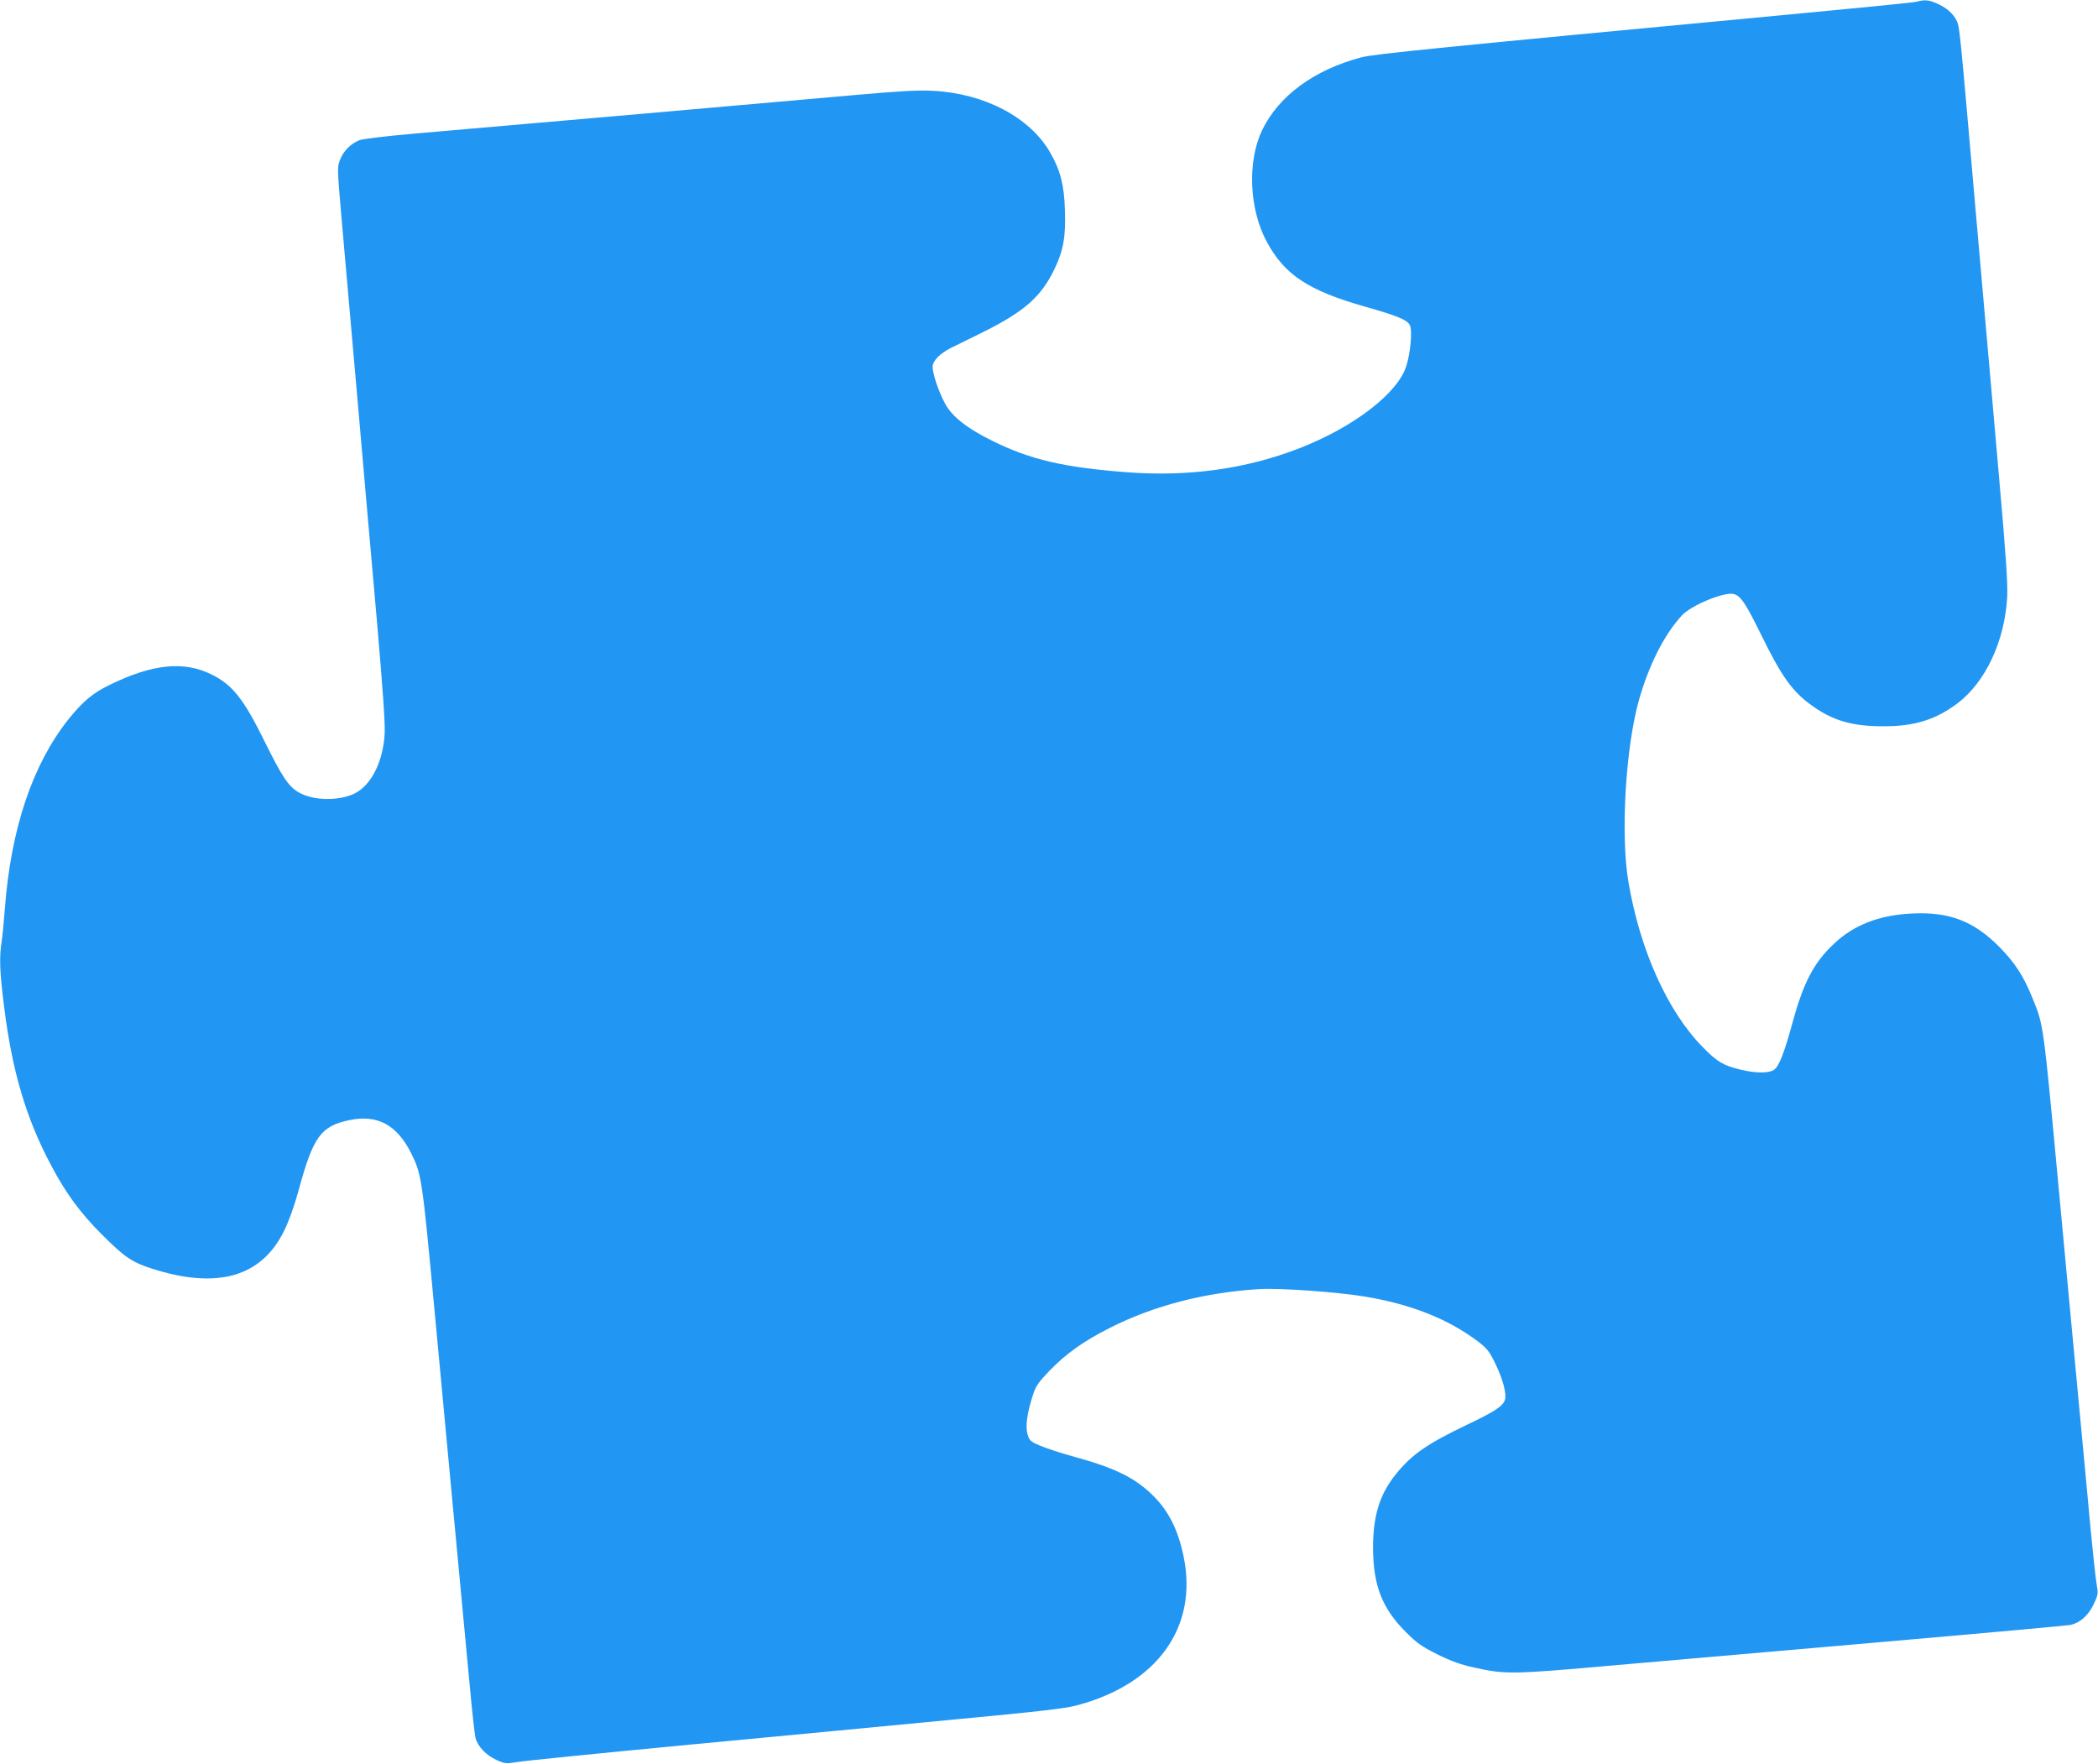 <?xml version="1.0" standalone="no"?>
<!DOCTYPE svg PUBLIC "-//W3C//DTD SVG 20010904//EN"
 "http://www.w3.org/TR/2001/REC-SVG-20010904/DTD/svg10.dtd">
<svg version="1.0" xmlns="http://www.w3.org/2000/svg"
 width="1280pt" height="1076pt" viewBox="0 0 1280 1076"
 preserveAspectRatio="xMidYMid meet">
<g transform="translate(0,1076) scale(0.1,-0.1)"
fill="#2196f3" stroke="none">
<path d="M11690 10749 c-19 -5 -375 -40 -790 -79 -2113 -199 -2515 -239 -2595
-260 -288 -76 -505 -236 -605 -445 -91 -191 -79 -481 29 -681 109 -201 253
-296 596 -394 198 -56 260 -81 276 -113 17 -30 5 -169 -21 -250 -52 -166 -318
-371 -650 -501 -327 -127 -676 -176 -1057 -147 -382 29 -588 77 -818 191 -158
78 -250 151 -292 233 -39 74 -73 178 -73 219 0 36 44 81 111 115 24 12 108 53
187 92 261 129 365 220 447 393 53 110 68 197 62 358 -4 149 -28 242 -89 348
-123 216 -403 363 -718 378 -85 5 -206 -2 -465 -25 -365 -33 -2183 -192 -2695
-236 -173 -15 -312 -32 -336 -40 -53 -20 -99 -66 -120 -121 -17 -44 -16 -57 9
-347 15 -166 58 -662 97 -1102 38 -440 93 -1061 121 -1380 35 -406 49 -607 46
-670 -9 -162 -74 -300 -167 -357 -92 -56 -264 -57 -358 -2 -62 36 -101 95
-207 309 -127 259 -196 346 -322 409 -170 85 -361 66 -623 -62 -105 -51 -163
-100 -252 -210 -219 -275 -351 -667 -388 -1152 -6 -80 -15 -172 -20 -205 -15
-95 -12 -185 15 -396 49 -396 135 -684 288 -971 90 -170 176 -287 307 -418
138 -139 185 -171 307 -210 399 -128 669 -51 807 232 28 57 62 151 87 243 90
331 136 394 310 431 171 36 290 -28 377 -201 64 -129 67 -148 142 -948 39
-413 84 -895 100 -1069 48 -504 87 -930 116 -1233 14 -154 30 -297 35 -318 14
-53 65 -106 129 -135 51 -23 59 -23 120 -13 36 7 513 55 1060 107 547 52 1281
121 1630 155 499 47 655 65 728 84 493 130 743 478 653 910 -34 164 -93 280
-191 375 -108 105 -228 164 -472 231 -84 23 -181 55 -215 70 -56 24 -63 31
-74 68 -14 48 -3 131 33 240 17 54 33 77 99 146 102 106 210 183 373 265 265
134 578 215 906 235 126 8 471 -17 645 -45 283 -47 509 -136 693 -275 53 -40
68 -59 102 -128 50 -102 74 -194 61 -230 -15 -38 -63 -70 -234 -151 -238 -114
-334 -180 -429 -298 -101 -125 -141 -254 -141 -453 1 -227 55 -367 199 -511
69 -69 97 -89 195 -138 85 -42 142 -62 224 -80 191 -42 225 -42 855 14 316 28
1066 93 1665 145 600 52 1102 98 1116 101 58 12 109 57 141 123 30 63 30 66
19 130 -6 36 -22 185 -36 331 -13 146 -43 459 -65 695 -45 483 -86 911 -130
1388 -94 1004 -92 991 -157 1151 -56 140 -109 222 -208 322 -154 154 -302 211
-524 201 -203 -9 -360 -69 -482 -185 -122 -114 -186 -236 -253 -482 -51 -188
-83 -267 -114 -288 -33 -21 -113 -20 -207 3 -102 25 -140 48 -225 135 -216
218 -385 595 -455 1010 -49 288 -17 826 66 1115 61 211 151 390 258 508 56 63
259 147 318 133 43 -11 73 -56 164 -241 128 -262 194 -355 314 -440 129 -93
249 -127 440 -126 187 0 317 41 449 141 170 129 287 379 302 648 4 85 -7 248
-55 792 -33 377 -97 1099 -141 1605 -94 1077 -94 1085 -114 1122 -21 42 -65
79 -119 102 -52 22 -72 24 -127 10z"/>
</g>
</svg>
